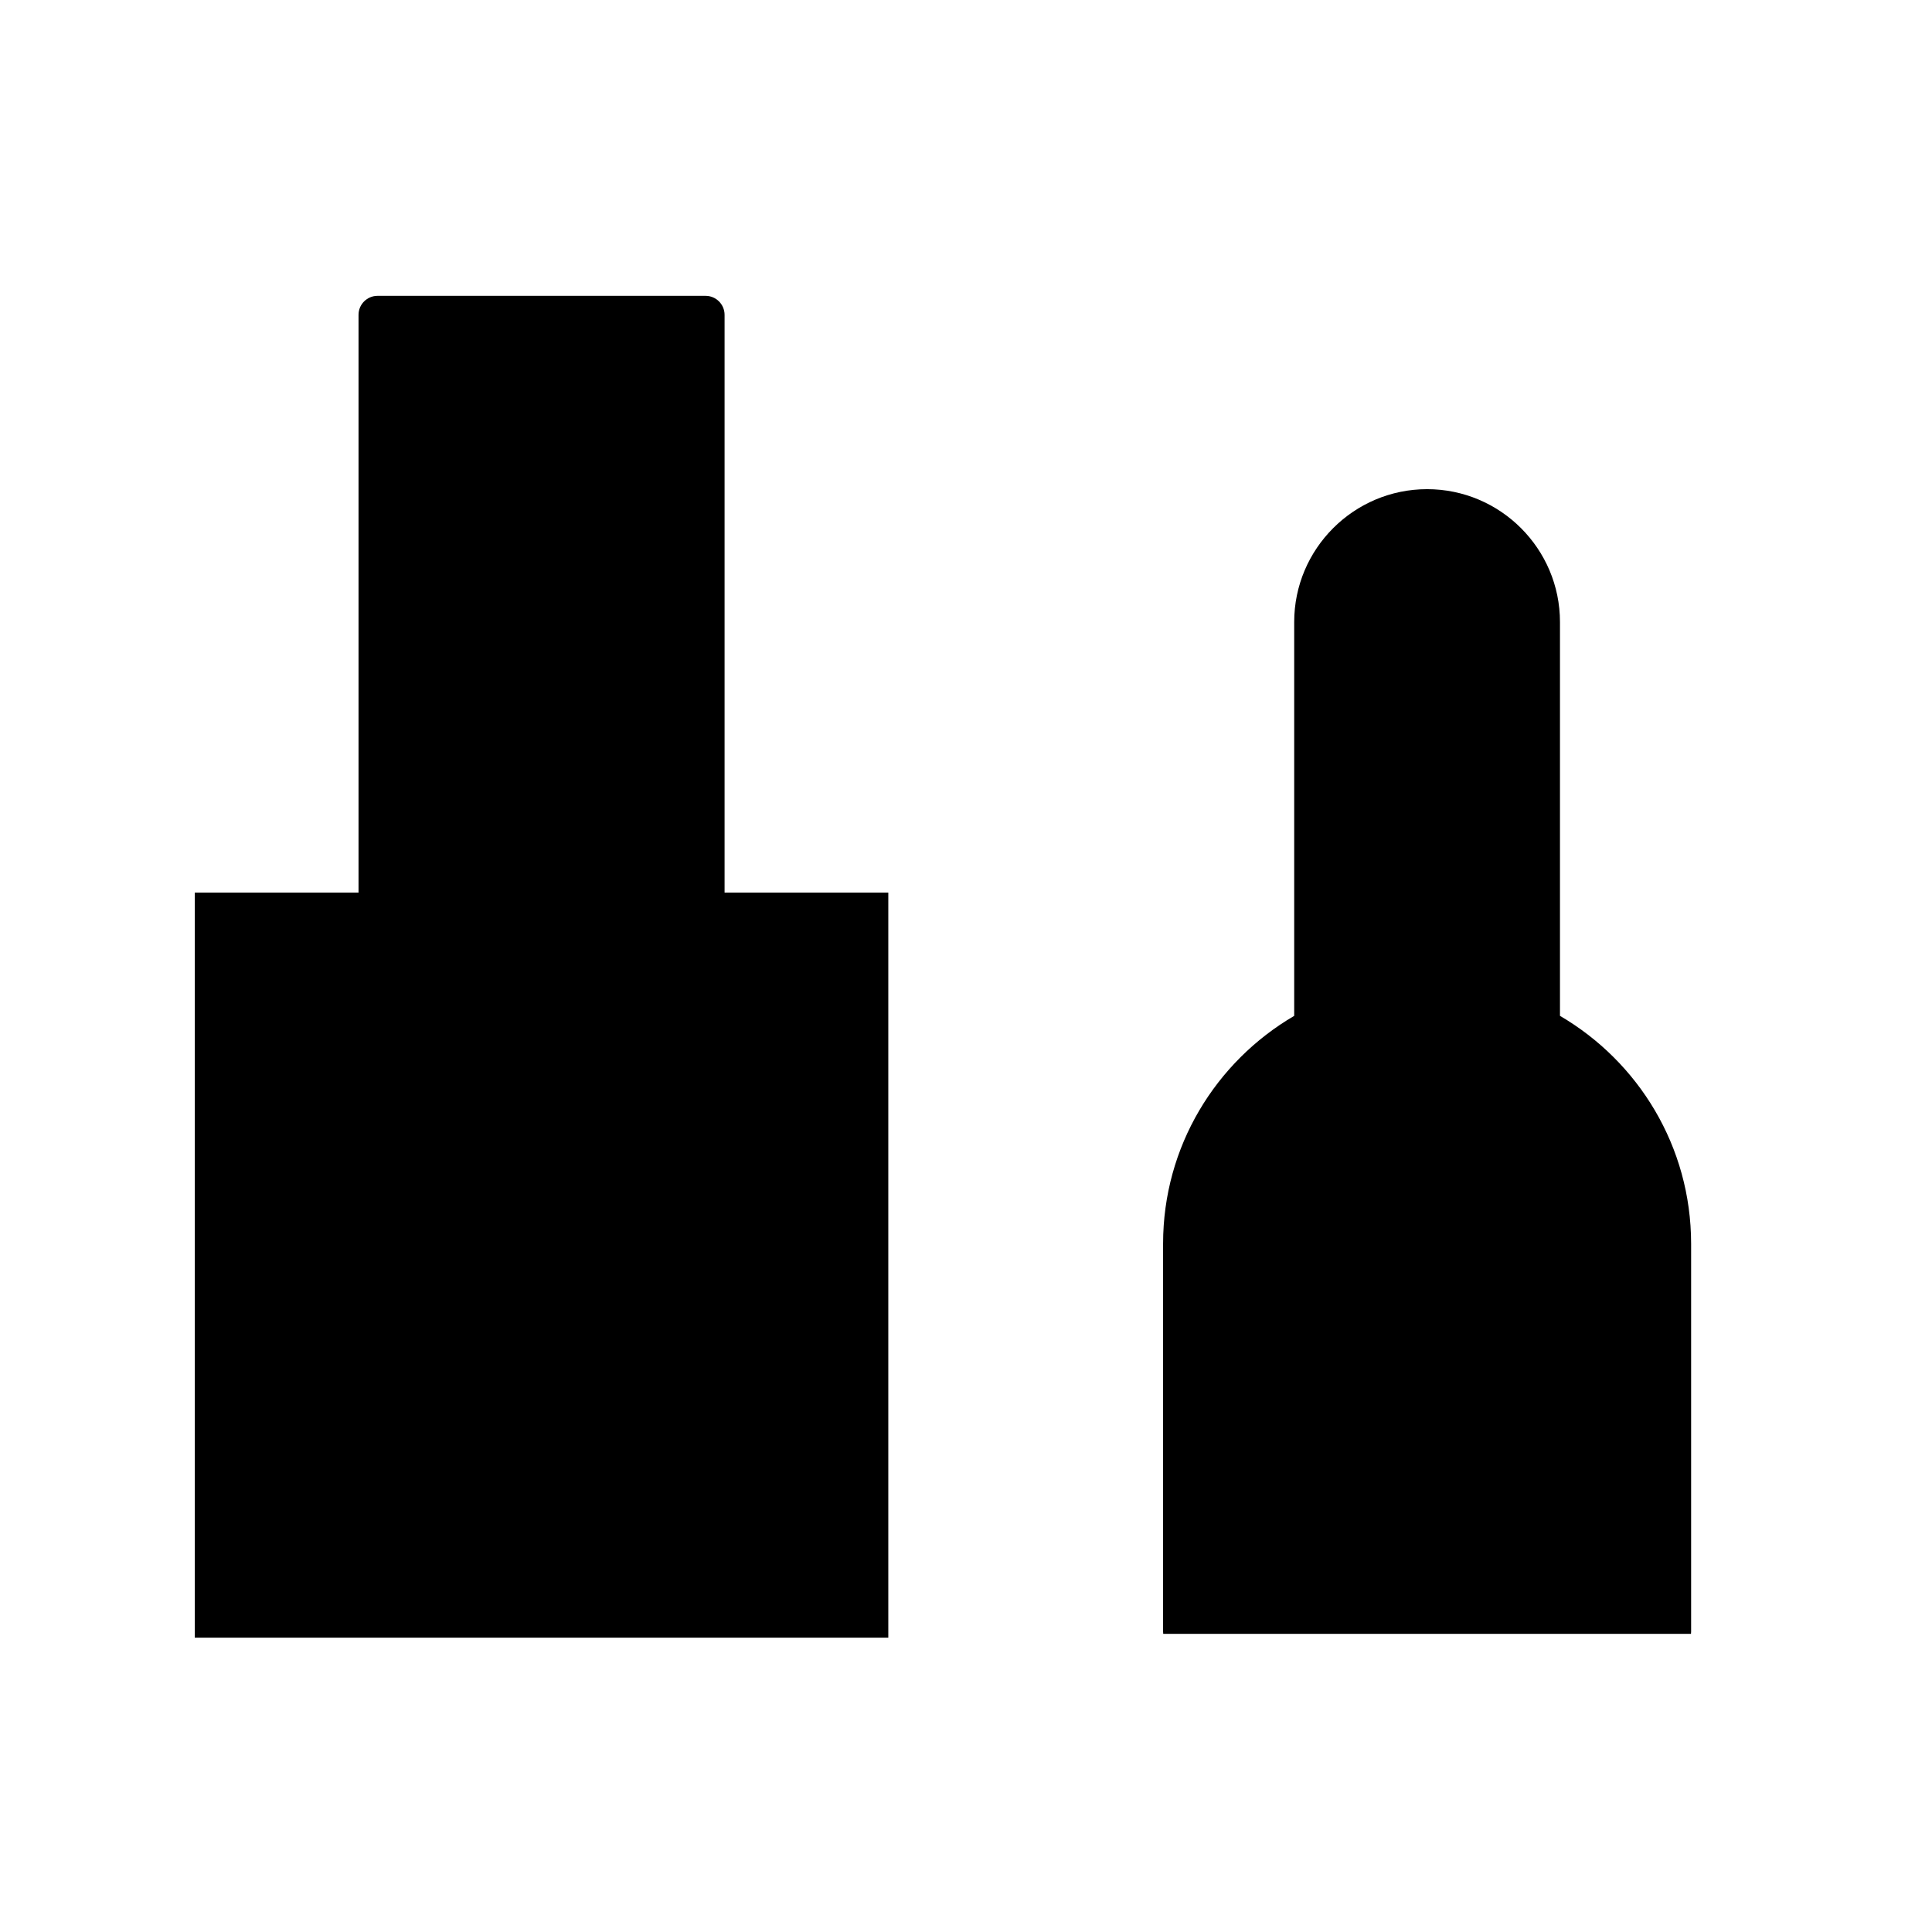 <?xml version="1.0" encoding="UTF-8"?>
<!-- Uploaded to: ICON Repo, www.iconrepo.com, Generator: ICON Repo Mixer Tools -->
<svg fill="#000000" width="800px" height="800px" version="1.1" viewBox="144 144 512 512" xmlns="http://www.w3.org/2000/svg">
 <g>
  <path d="m557.41 413.21v-104.36c0-19.418-15.801-35.215-35.211-35.215-19.418 0-35.223 15.801-35.223 35.215v104.36 0.004c-20.762 12.133-34.746 34.598-34.746 60.383v102.8c0 0.203 0.039 0.395 0.039 0.59h139.86c0-0.195 0.035-0.387 0.035-0.59v-102.8c-0.008-25.785-13.996-48.258-34.758-60.387z"/>
  <path d="m336.02 380.54v-153.1c0-2.781-2.258-5.039-5.039-5.039h-86.926c-2.781 0-5.039 2.258-5.039 5.039v153.1h-43.395v197.46h183.79v-197.46z"/>
 </g>
</svg>